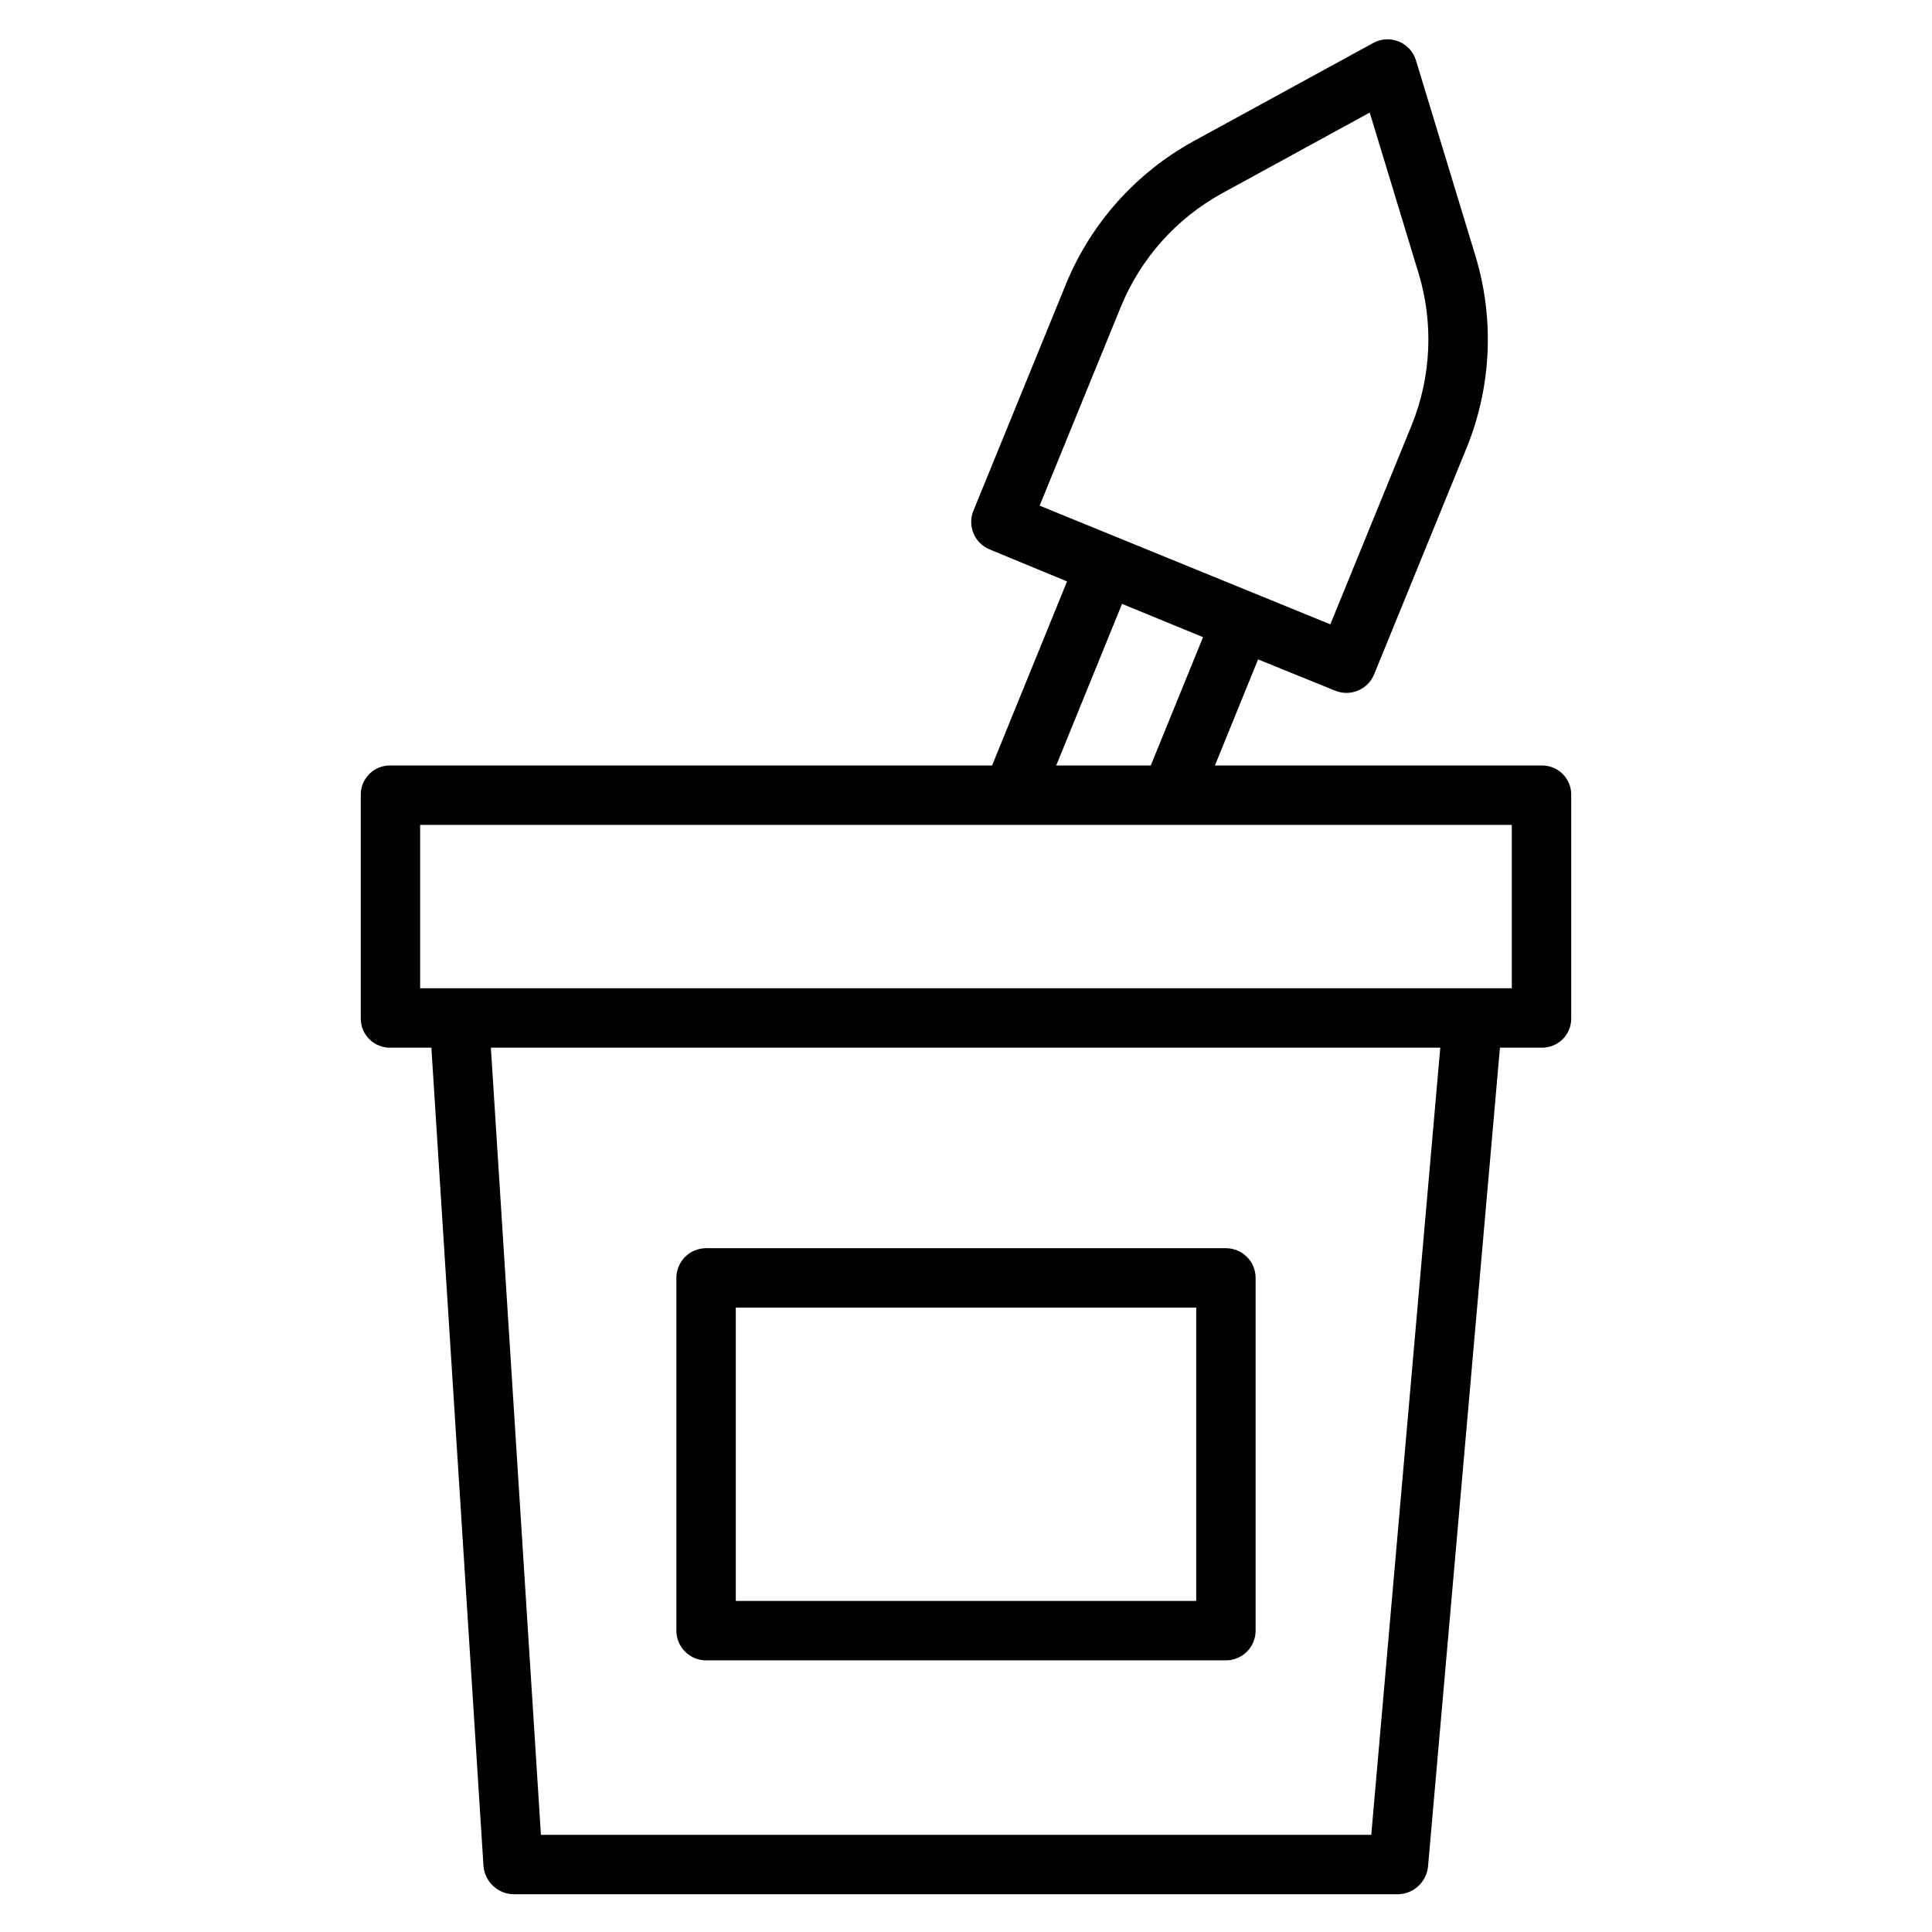 <?xml version="1.0" encoding="UTF-8"?>
<!-- The Best Svg Icon site in the world: iconSvg.co, Visit us! https://iconsvg.co -->
<svg fill="#000000" width="800px" height="800px" version="1.1" viewBox="144 144 512 512" xmlns="http://www.w3.org/2000/svg">
 <g>
  <path d="m552.49 346.86h-86.52l11.434-28.109 20.496 8.316v-0.004c4.035 1.605 8.613-0.34 10.262-4.359l24.5-60.004h0.004c6.586-16.18 7.414-34.129 2.352-50.844l-15.773-51.859c-0.691-2.266-2.363-4.102-4.559-5-2.191-0.895-4.672-0.754-6.75 0.383l-47.562 26c-15.316 8.395-27.289 21.797-33.906 37.961l-24.5 60h-0.004c-1.641 4.027 0.289 8.621 4.316 10.266l20.496 8.477-19.863 48.777h-159.41c-2.066-0.051-4.066 0.73-5.551 2.172-1.488 1.441-2.332 3.414-2.348 5.484v59.484c0.016 2.066 0.859 4.039 2.348 5.477 1.484 1.438 3.484 2.219 5.551 2.168h10.816l13.797 216.66v-0.004c0.234 4.211 3.641 7.547 7.856 7.695h234.64c4.141-0.148 7.512-3.375 7.844-7.504l19.043-216.85h10.992-0.004c2.066 0.051 4.07-0.727 5.555-2.164 1.488-1.438 2.332-3.414 2.348-5.481v-59.484c-0.016-2.07-0.859-4.043-2.344-5.484-1.484-1.438-3.488-2.223-5.555-2.172zm-111.45-121.57c5.25-12.812 14.738-23.438 26.883-30.094l39.066-21.363 12.953 42.602c4.016 13.254 3.356 27.484-1.863 40.309l-21.523 52.715-77.039-31.453zm0.312 78.742 21.469 8.82-13.859 34.008h-25.051zm66.047 326.22h-220.05l-13.262-208.61h251.6zm37.242-224.35h-289.3v-43.297h289.3z"/>
  <path d="m476.75 482.66c0-2.09-0.828-4.09-2.305-5.566-1.477-1.477-3.481-2.309-5.566-2.309h-137.76c-4.348 0-7.871 3.527-7.871 7.875v93.48c0 2.086 0.828 4.09 2.305 5.566 1.477 1.473 3.481 2.305 5.566 2.305h137.76c2.086 0 4.09-0.832 5.566-2.305 1.477-1.477 2.305-3.481 2.305-5.566zm-137.76 7.871h122.02v77.734h-122.02z"/>
 </g>
</svg>